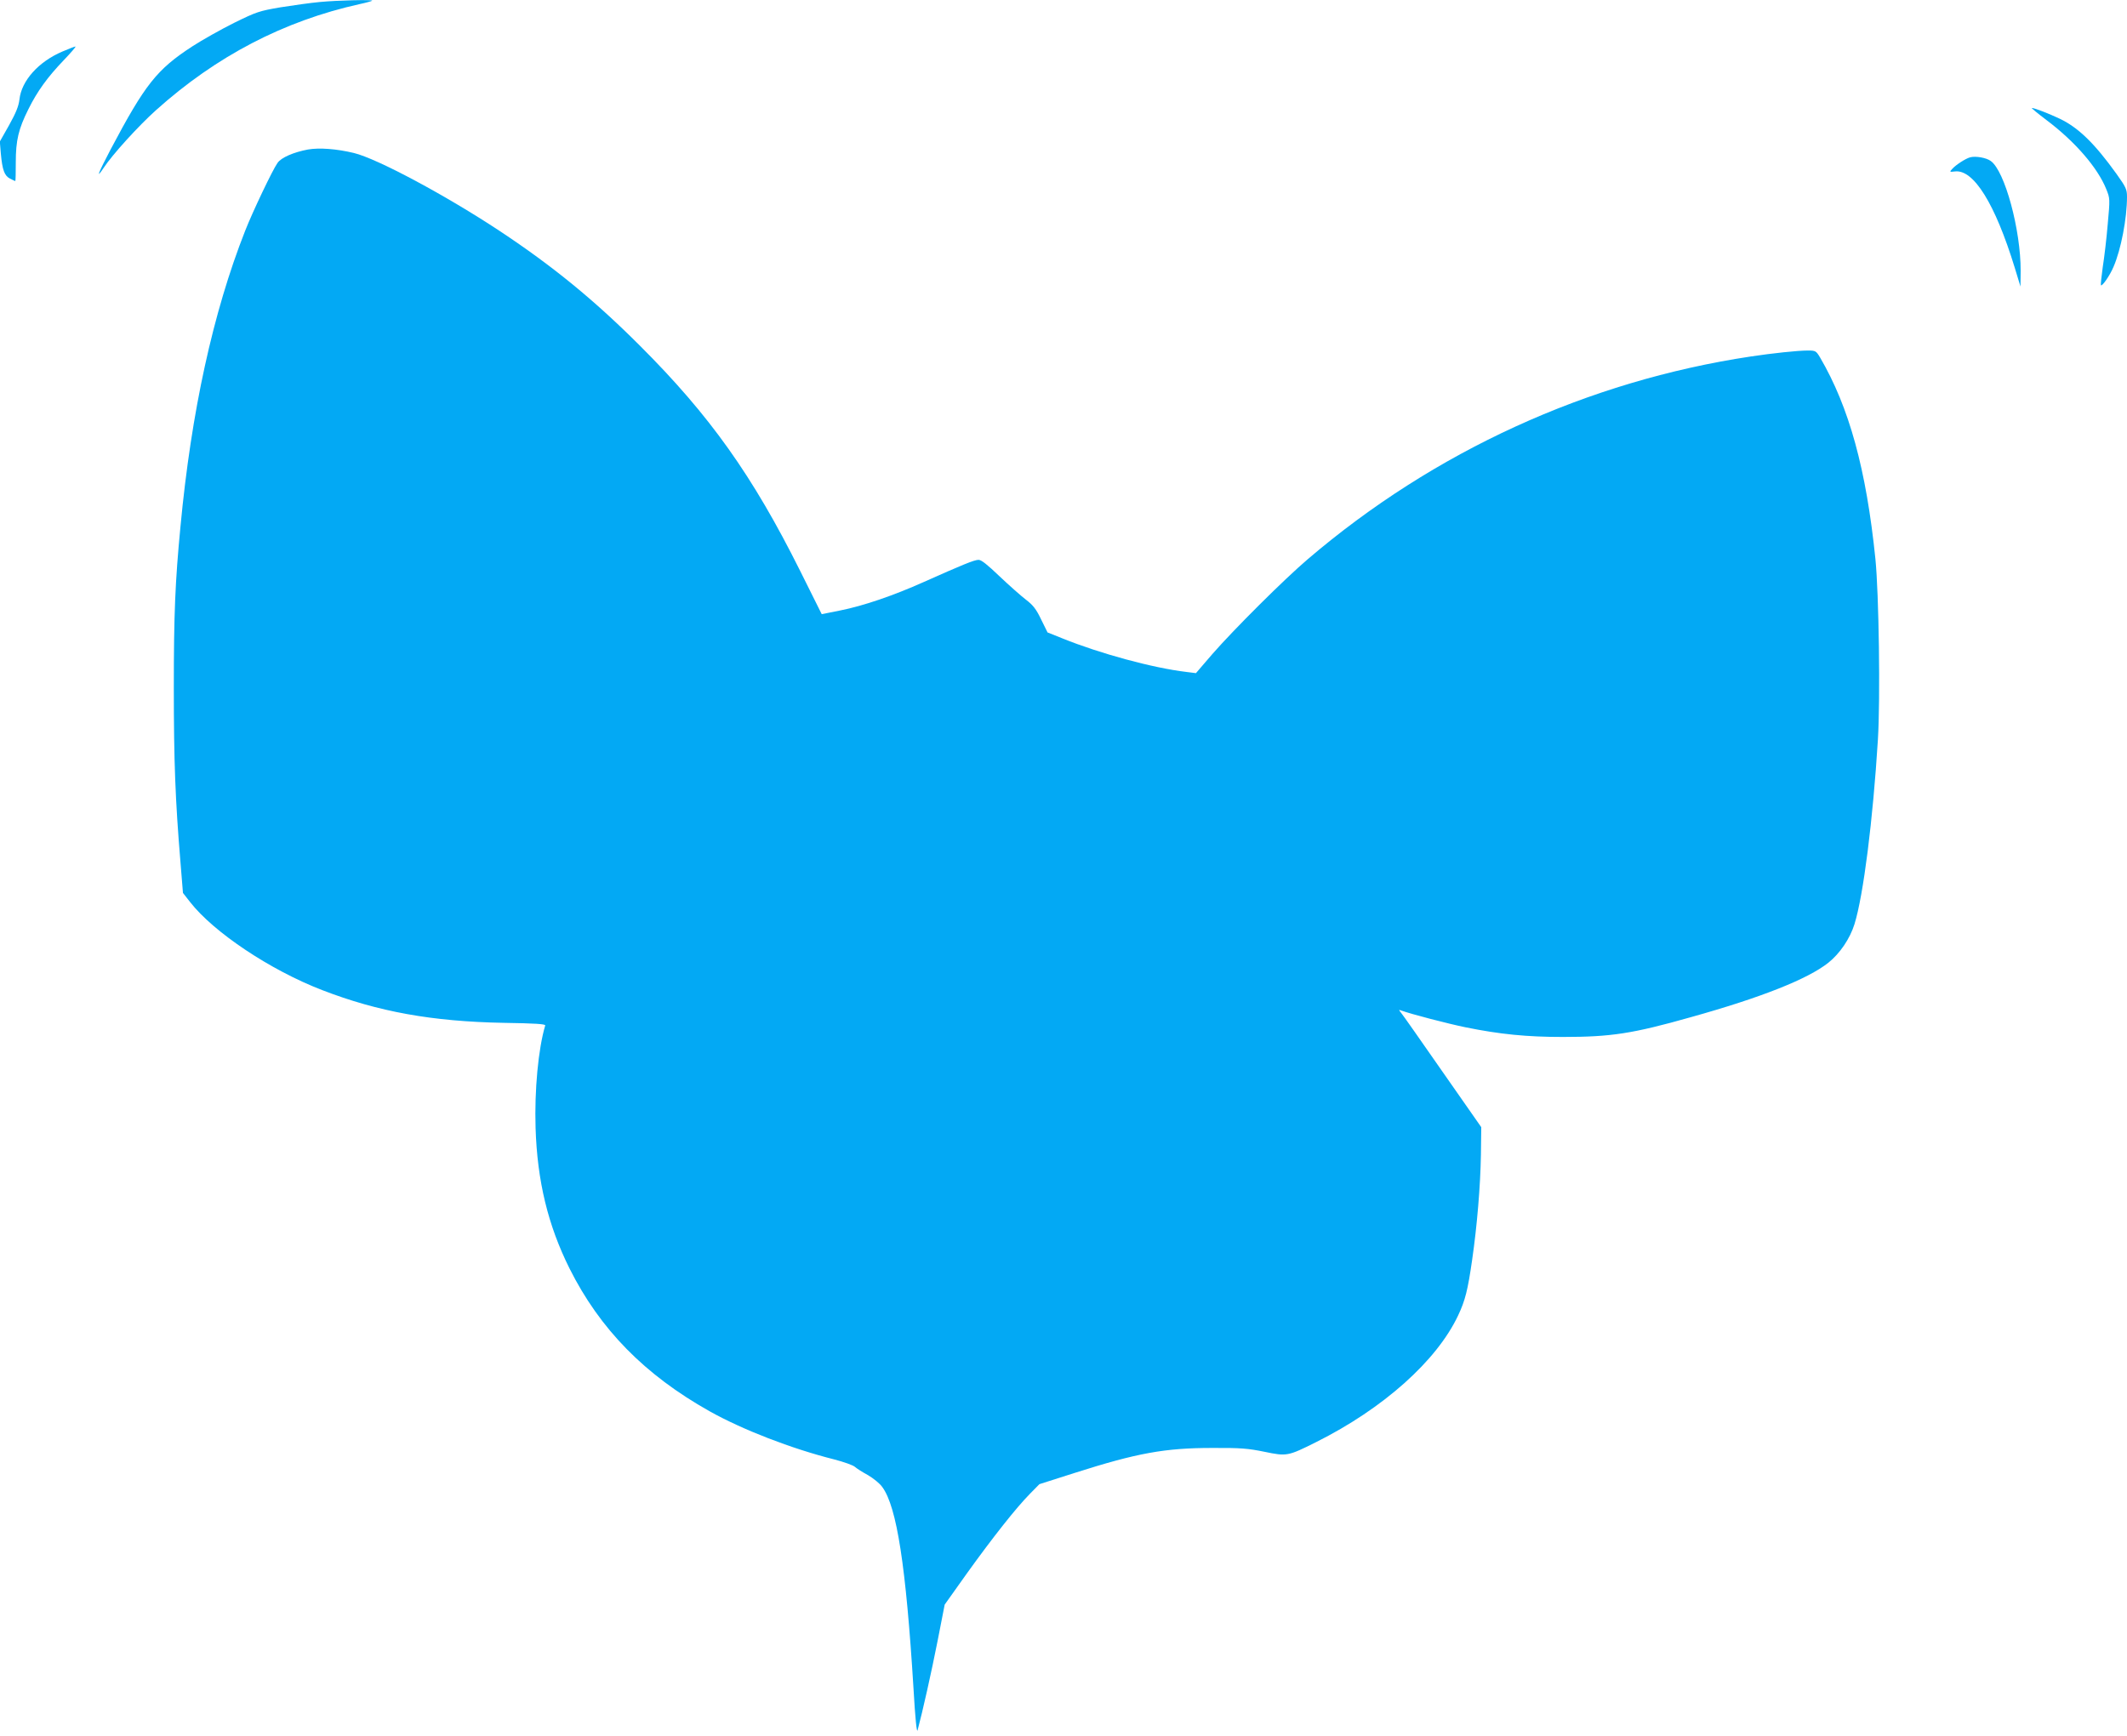 <?xml version="1.0" standalone="no"?>
<!DOCTYPE svg PUBLIC "-//W3C//DTD SVG 20010904//EN"
 "http://www.w3.org/TR/2001/REC-SVG-20010904/DTD/svg10.dtd">
<svg version="1.0" xmlns="http://www.w3.org/2000/svg"
 width="1280pt" height="1045pt" viewBox="0 0 1280 1045"
 preserveAspectRatio="xMidYMid meet">
<g transform="translate(0,1045) scale(0.1,-0.1)"
fill="#03a9f4" stroke="none">
<path d="M1925 10438 c-55 -5 -161 -20 -237 -32 -128 -22 -144 -27 -280 -94
-78 -39 -192 -103 -252 -142 -213 -139 -283 -228 -490 -619 -76 -145 -92 -186
-42 -111 51 78 210 253 315 347 362 325 769 537 1224 638 42 9 77 19 77 21 0
7 -211 2 -315 -8z"/>
<path d="M376 10140 c-144 -61 -247 -176 -259 -289 -5 -41 -21 -80 -62 -154
l-56 -99 6 -72 c9 -100 22 -134 55 -151 16 -8 30 -15 32 -15 2 0 3 51 3 112 0
133 16 201 76 321 53 107 115 193 213 295 43 45 75 82 70 82 -5 0 -40 -14 -78
-30z"/>
<path d="M12317 9726 c170 -128 306 -285 358 -414 23 -57 23 -58 9 -212 -7
-85 -21 -202 -30 -258 -8 -57 -13 -106 -11 -109 8 -8 54 59 76 111 45 104 81
292 81 421 0 45 -6 58 -63 138 -133 185 -229 278 -341 332 -68 32 -152 65
-169 65 -4 0 36 -33 90 -74z"/>
<path d="M1853 9550 c-85 -16 -161 -48 -183 -81 -29 -40 -150 -294 -195 -409
-193 -490 -324 -1089 -389 -1780 -32 -333 -40 -527 -40 -970 0 -445 9 -676 40
-1050 l15 -185 43 -55 c142 -182 483 -410 795 -530 336 -130 661 -189 1091
-197 191 -3 254 -7 251 -16 -42 -141 -65 -391 -58 -616 10 -321 75 -587 204
-846 183 -366 453 -641 843 -860 198 -111 492 -225 750 -290 58 -15 114 -35
125 -45 11 -10 46 -32 79 -50 32 -19 71 -50 86 -72 87 -119 142 -476 187
-1207 11 -191 20 -276 25 -256 30 112 83 348 120 536 l43 220 133 187 c155
216 298 397 380 480 l57 58 210 67 c379 121 546 151 830 151 172 1 216 -3 314
-23 135 -28 141 -27 311 58 404 202 726 489 855 763 42 89 58 152 84 333 30
207 50 448 53 635 l2 165 -234 335 c-128 184 -240 344 -249 354 -14 17 -14 19
-1 14 63 -23 287 -81 390 -102 207 -42 368 -58 585 -58 290 0 420 20 770 119
423 118 705 230 828 328 69 55 130 145 157 232 54 174 111 627 141 1111 15
246 6 878 -15 1087 -55 539 -158 914 -333 1213 -24 40 -27 42 -74 42 -61 0
-211 -16 -344 -36 -981 -148 -1904 -570 -2665 -1220 -144 -123 -445 -423 -575
-572 l-98 -114 -56 7 c-203 24 -522 111 -747 202 l-90 36 -39 79 c-30 63 -49
86 -92 119 -30 23 -101 86 -158 140 -72 69 -109 99 -126 99 -26 0 -98 -30
-329 -133 -183 -82 -364 -144 -505 -172 l-110 -22 -130 261 c-286 573 -544
936 -965 1356 -272 272 -522 477 -842 689 -325 215 -738 436 -878 470 -104 25
-208 33 -277 21z"/>
<path d="M11856 9503 c-27 -7 -87 -46 -108 -70 -17 -18 -16 -19 17 -15 112 13
241 -194 359 -578 l35 -115 1 94 c1 246 -95 602 -180 662 -27 20 -92 31 -124
22z"/>
</g>
</svg>
